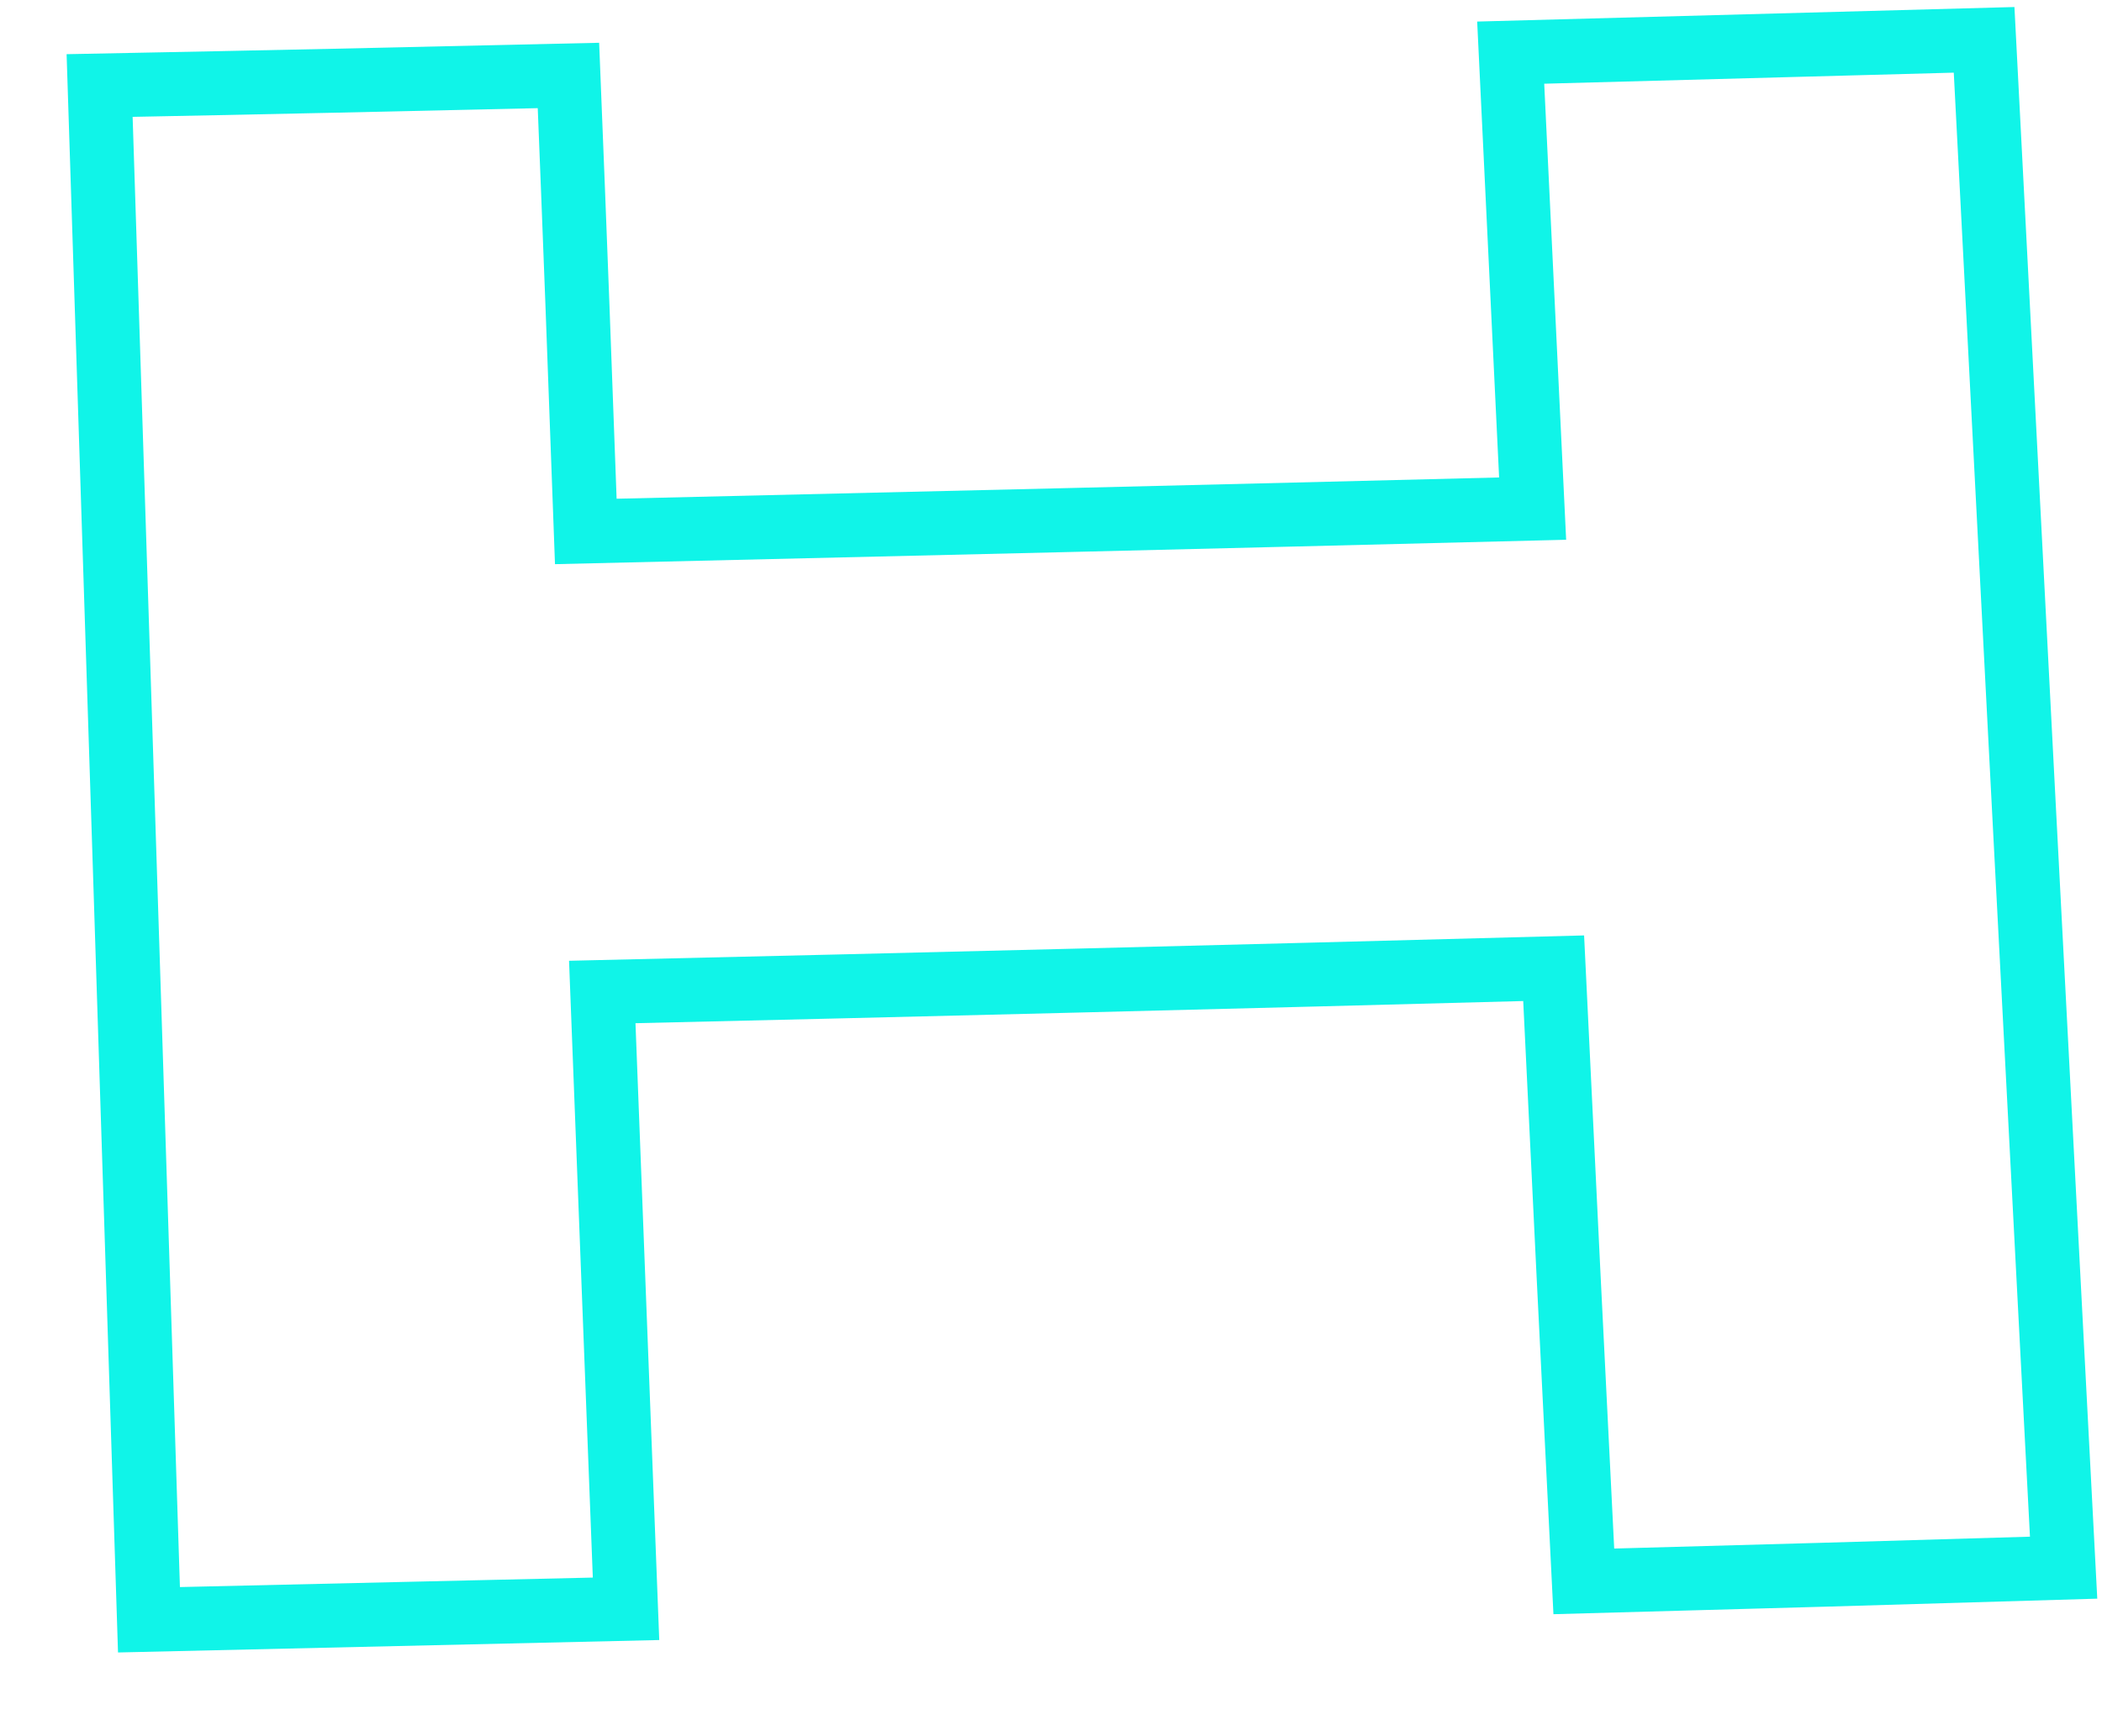 <?xml version="1.0" encoding="UTF-8"?> <svg xmlns="http://www.w3.org/2000/svg" width="23" height="19" viewBox="0 0 23 19" fill="none"> <path d="M16.53 0.576C18.25 0.529 19.977 0.483 21.71 0.436C21.997 5.996 22.287 11.569 22.58 17.156C20.827 17.209 19.077 17.259 17.33 17.306C17.217 15.066 17.107 12.829 17 10.596C13.533 10.689 10.063 10.776 6.59 10.856C6.677 13.096 6.763 15.346 6.85 17.606C5.11 17.646 3.37 17.686 1.63 17.726C1.45 12.099 1.27 6.503 1.09 0.936C2.797 0.903 4.507 0.866 6.22 0.826C6.287 2.486 6.35 4.149 6.41 5.816C9.863 5.736 13.317 5.653 16.77 5.566C16.69 3.899 16.61 2.236 16.53 0.576Z" stroke="#10F4E8" stroke-width="0.7"></path> </svg> 